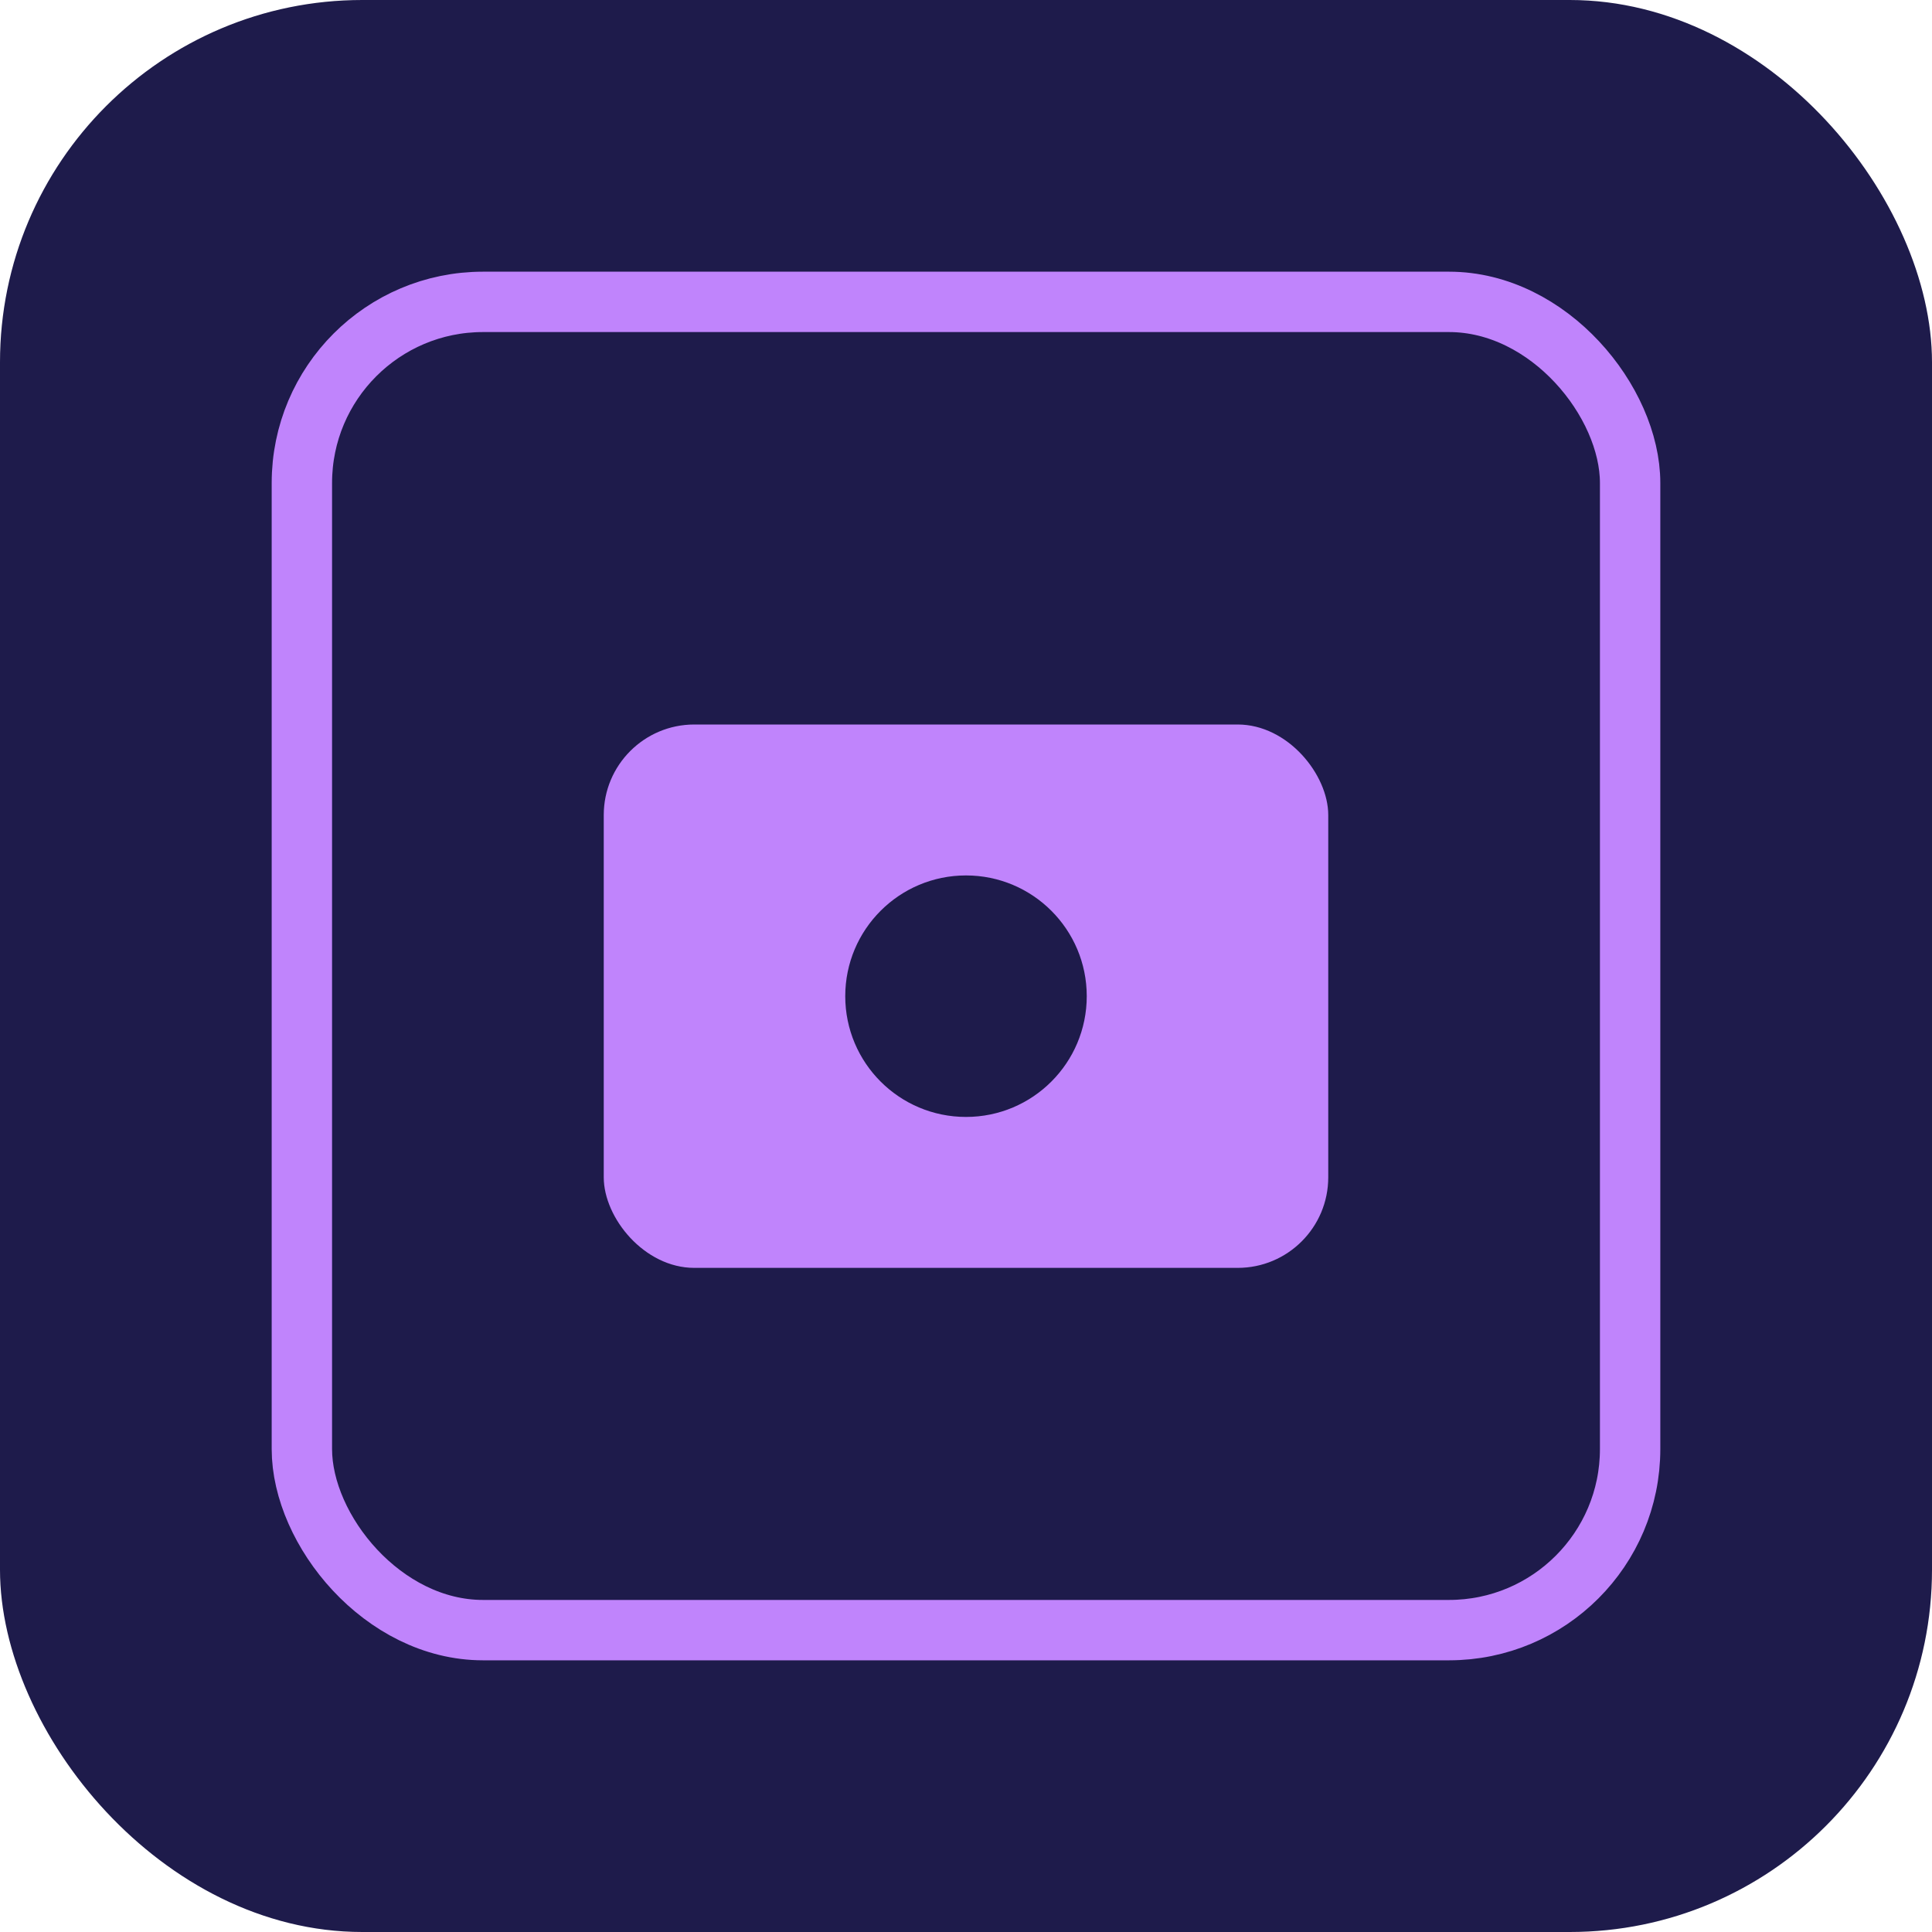 <svg viewBox="0 0 64 64" xmlns="http://www.w3.org/2000/svg">
  <!-- Background -->
  <rect width="64" height="64" rx="12" fill="#1e1b4b"/>

  <!-- Outer photo frame -->
  <rect x="10" y="10" width="44" height="44" rx="6" stroke="#c084fc" stroke-width="2" fill="none"/>

  <!-- Enlarged camera/photo icon in the center -->
  <g transform="translate(16, 18)">
    <rect x="4" y="6" width="24" height="18" rx="3" fill="#c084fc"/>
    <circle cx="16" cy="15" r="4" fill="#1e1b4b"/>
  </g>
</svg>
